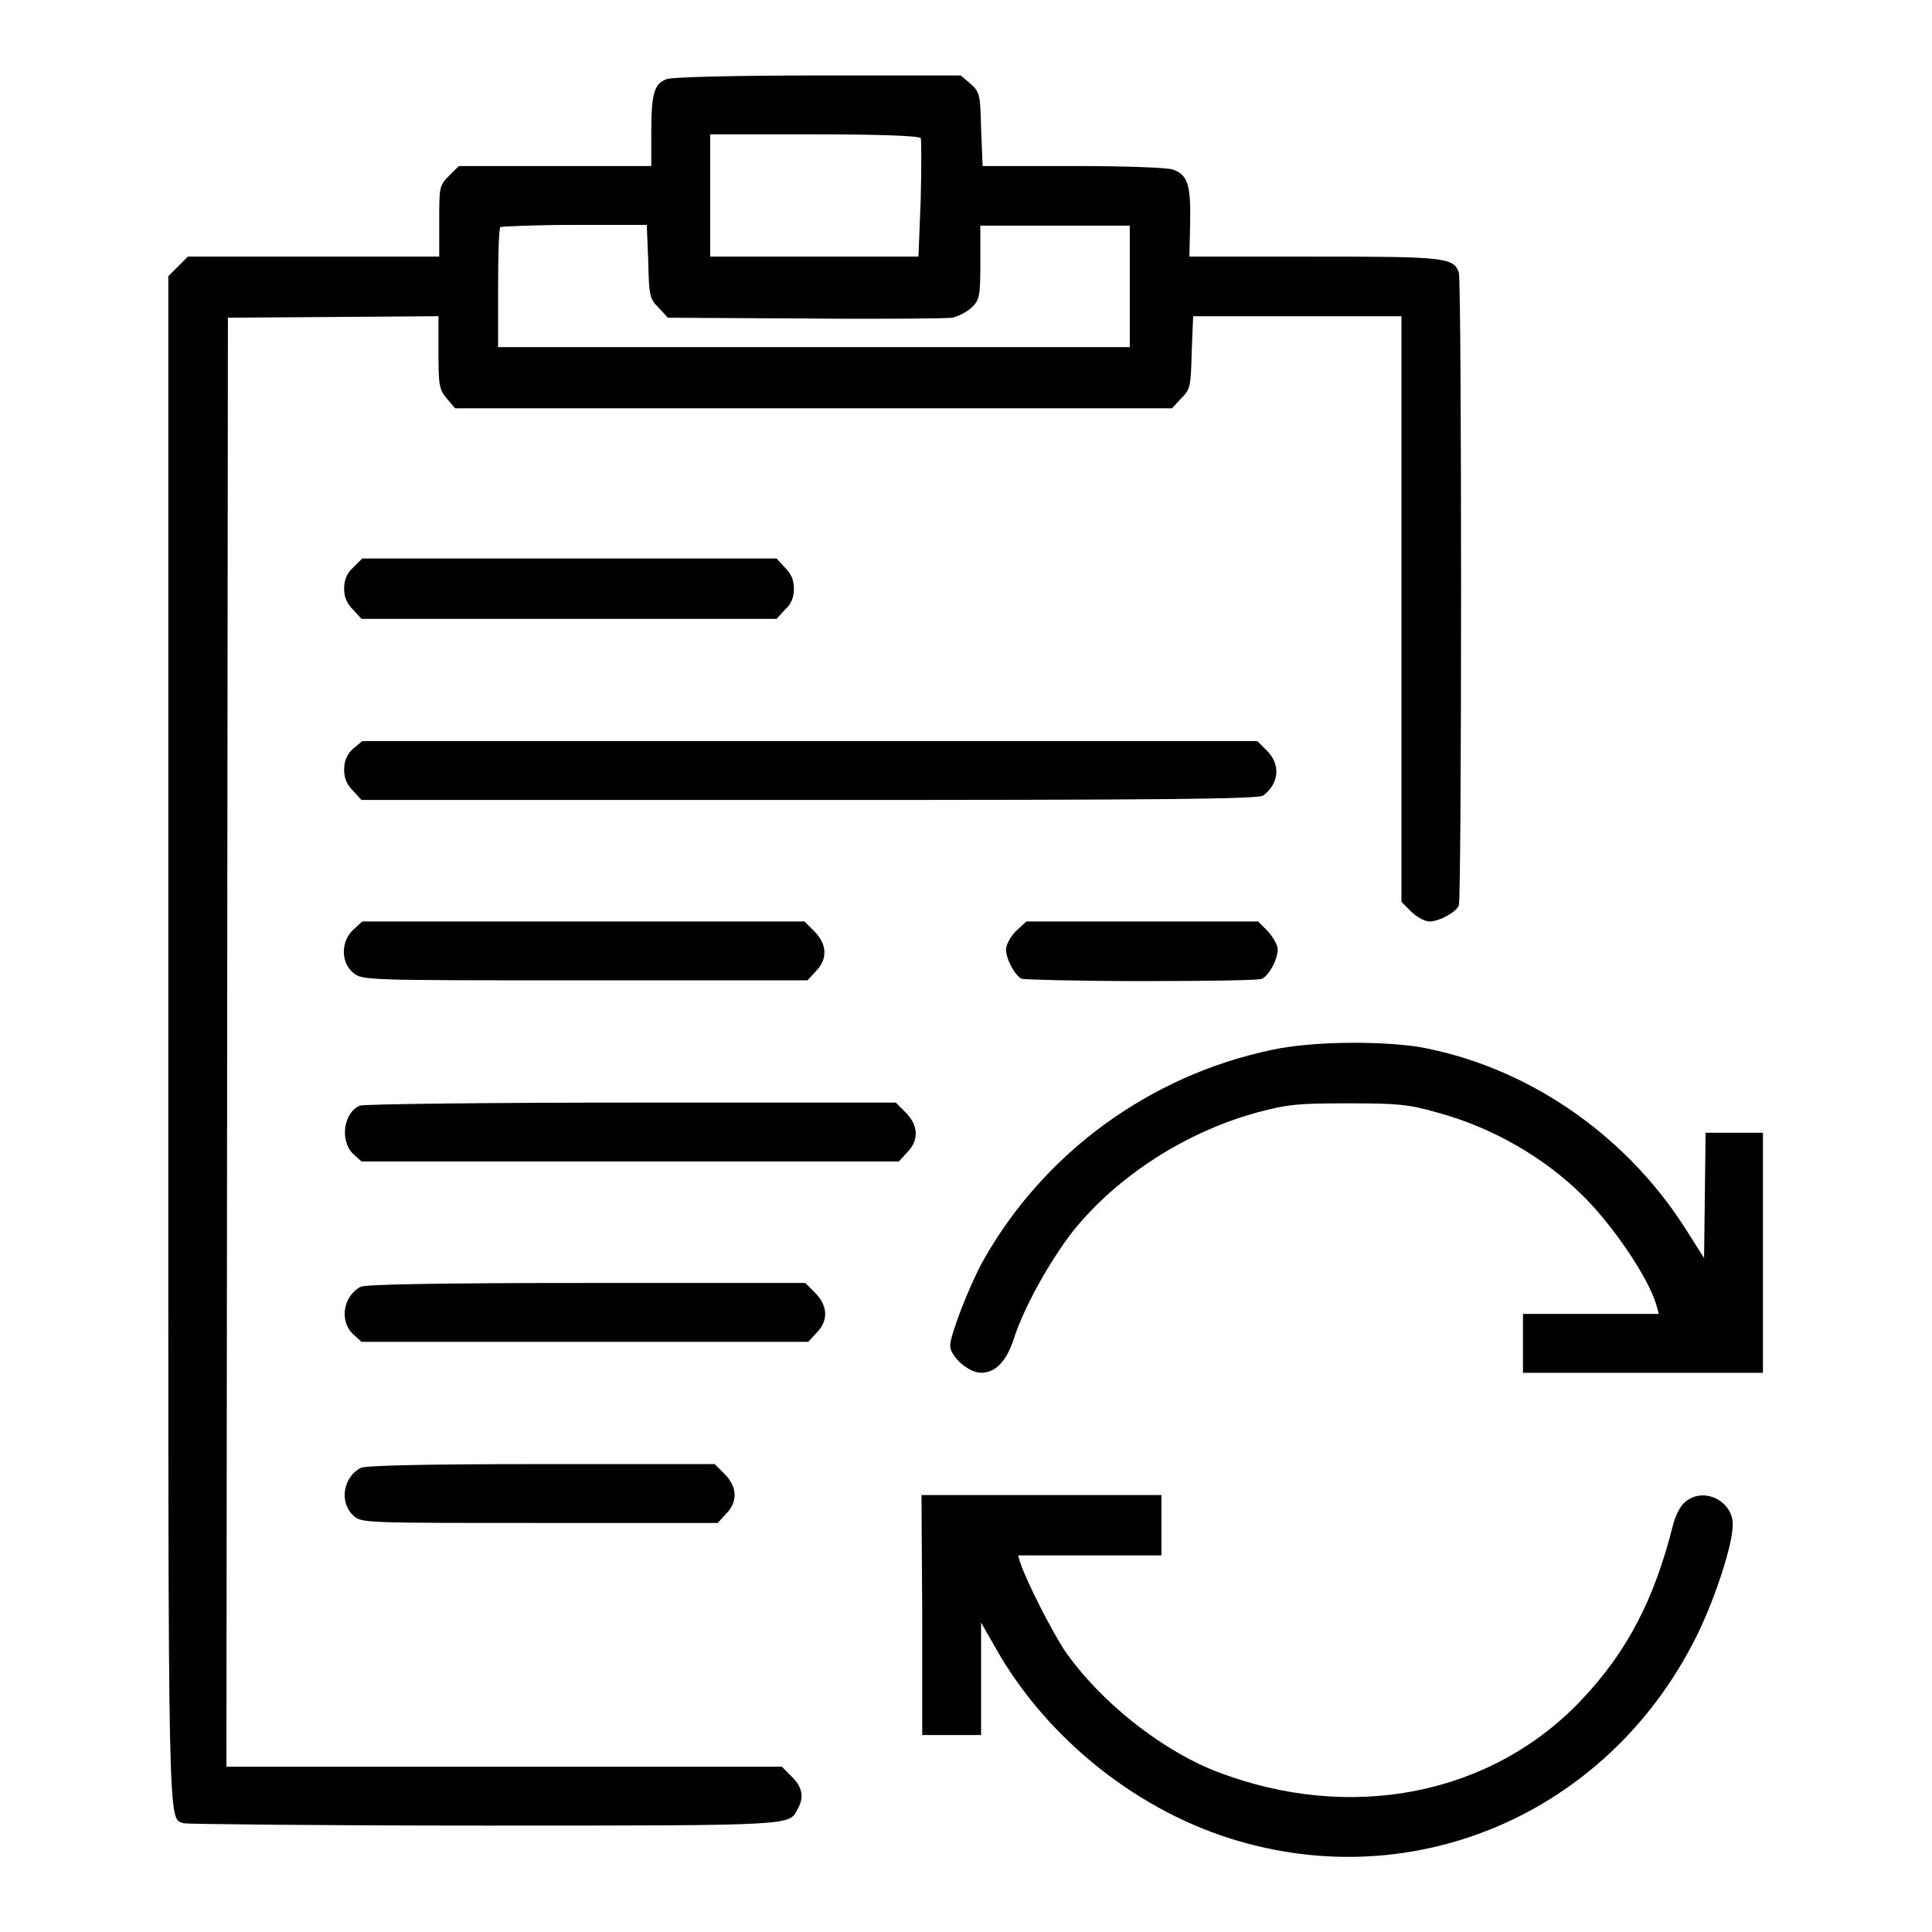 <?xml version="1.0" encoding="utf-8"?>
<!-- Svg Vector Icons : http://www.onlinewebfonts.com/icon -->
<!DOCTYPE svg PUBLIC "-//W3C//DTD SVG 1.1//EN" "http://www.w3.org/Graphics/SVG/1.1/DTD/svg11.dtd">
<svg version="1.1" xmlns="http://www.w3.org/2000/svg" xmlns:xlink="http://www.w3.org/1999/xlink" x="0px" y="0px" viewBox="0 0 256 256" enable-background="new 0 0 256 256" xml:space="preserve">
<g><g><g><path fill="#000000" d="M88.3,10.5c-1.6,0.6-2,1.9-2,6.9V22H73.5H60.8l-1.3,1.3c-1.3,1.3-1.3,1.5-1.3,6V34H41.5H24.9l-1.3,1.3l-1.3,1.3v101.1c0,107.9-0.1,103.1,2.1,103.9c0.4,0.1,18.4,0.3,40,0.3c41.5,0,40.1,0,41.3-2.2c0.9-1.6,0.6-2.9-0.8-4.3l-1.3-1.3H66.7H30l0.1-96l0.1-96l14-0.1l13.9-0.1v4.8c0,4.4,0.1,4.9,1.1,6.1l1.1,1.3h47.5h47.5l1.2-1.3c1.2-1.2,1.3-1.5,1.4-6.1l0.2-4.8h13.8h13.8v38.8v38.8l1.3,1.3c0.7,0.7,1.8,1.3,2.4,1.3c1.3,0,3.5-1.2,3.9-2.1c0.4-1,0.4-82.9,0-83.9c-0.7-2-2-2.1-19.3-2.1h-16.4l0.1-4.5c0.1-4.9-0.3-6.3-2.2-7C155,22.2,149,22,142.3,22h-12.1l-0.2-4.9c-0.1-4.7-0.2-4.9-1.4-6l-1.3-1.1l-19,0C97.8,10,88.8,10.2,88.3,10.5z M122,18.3c0.1,0.2,0.1,3.9,0,8.1l-0.3,7.6h-13.8H94.1v-8.1v-8.1h13.8C116.4,17.8,121.8,18,122,18.3z M85.9,34.7c0.1,4.6,0.2,4.9,1.4,6.1l1.2,1.3l18.1,0.1c9.9,0.1,18.8,0,19.6-0.1c0.8-0.2,2-0.8,2.6-1.4c1-1,1.1-1.5,1.1-6v-4.8h9.9h9.9v8.1V46h-42H66v-7.8c0-4.2,0.1-7.9,0.3-8.1c0.1-0.1,4.6-0.3,9.9-0.3h9.5L85.9,34.7z"/><path fill="#000000" d="M46.8,75.2c-0.8,0.7-1.2,1.6-1.2,2.8c0,1.2,0.4,2,1.2,2.8l1.1,1.2h27.5h27.5l1.1-1.2c0.8-0.7,1.2-1.6,1.2-2.8c0-1.2-0.4-2-1.2-2.8l-1.1-1.2H75.4H48L46.8,75.2z"/><path fill="#000000" d="M46.8,99.2c-0.8,0.7-1.2,1.6-1.2,2.8s0.4,2,1.2,2.8l1.1,1.2h59.4c46,0,59.6-0.1,60.1-0.6c2.1-1.6,2.3-4.1,0.5-5.9l-1.3-1.3h-59.3H48L46.8,99.2z"/><path fill="#000000" d="M46.8,123.2c-1.7,1.6-1.6,4.4,0,5.7c1.2,1,1.6,1,30.7,1h29.5l1.1-1.2c1.6-1.6,1.5-3.6-0.2-5.3l-1.3-1.3H77.3H48L46.8,123.2z"/><path fill="#000000" d="M134.6,123.4c-0.7,0.7-1.3,1.8-1.3,2.4c0,1.3,1.2,3.5,2.1,3.9c0.4,0.1,7.6,0.3,15.9,0.3s15.5-0.1,15.9-0.3c0.9-0.4,2.1-2.5,2.1-3.9c0-0.6-0.6-1.6-1.3-2.4l-1.3-1.3h-15.3H136L134.6,123.4z"/><path fill="#000000" d="M168.6,139.1c-16.3,3.4-30.3,13.7-38.3,27.9c-1.8,3.2-4.4,9.9-4.4,11.3s2.4,3.6,4.1,3.6c1.9,0,3.4-1.5,4.4-4.7c1.4-4.2,4.7-10.1,7.8-14.1c5.9-7.3,14.9-13.1,24.4-15.7c4.1-1.1,5.5-1.2,12-1.2c6.5,0,7.9,0.1,11.8,1.2c7.4,2,14.3,6,19.5,11.2c3.9,3.9,8.6,10.8,9.6,14.4l0.3,1.1h-9h-9v3.9v3.9h15.9h15.9v-15.9v-15.9h-3.9H226l-0.1,8.3l-0.1,8.3l-2.6-4.1c-8.1-12.6-21.2-21.4-35.3-23.9C182.4,137.9,173.7,138,168.6,139.1z"/><path fill="#000000" d="M47.7,146.5c-2.2,0.9-2.7,4.7-0.9,6.4l1.1,1h35.6h35.6l1.1-1.2c1.6-1.6,1.5-3.6-0.2-5.3l-1.3-1.3l-35,0C64.4,146.1,48.2,146.3,47.7,146.5z"/><path fill="#000000" d="M47.8,170.5c-2.3,1.2-2.9,4.5-1,6.3l1.1,1h29.6h29.6l1.1-1.2c1.6-1.6,1.5-3.6-0.2-5.3l-1.3-1.3h-29C57.6,170,48.4,170.2,47.8,170.5z"/><path fill="#000000" d="M47.8,194.5c-2.3,1.2-2.9,4.5-1,6.3c1.1,1,1.1,1,24.7,1h23.6l1.1-1.2c1.6-1.6,1.5-3.6-0.2-5.3l-1.3-1.3h-23C55.9,194,48.4,194.2,47.8,194.5z"/><path fill="#000000" d="M122.2,214v15.9h3.9h3.9v-7.5V215l2,3.5c6.8,12,19,21.7,32.3,25.5c24.3,7,49.4-4.4,60.7-27.6c2.4-5,4.6-11.8,4.6-14.4c0-3.2-4-5.1-6.4-2.9c-0.6,0.5-1.2,1.8-1.5,2.9c-2.5,10-6.1,16.8-12,23.1c-12,12.8-30.8,16.5-48.6,9.6c-7.4-2.9-15.5-9.4-20.1-16.1c-1.8-2.8-5-9.1-5.8-11.5l-0.3-1h9.5h9.5V202v-3.9h-15.9h-15.9L122.2,214L122.2,214z"/></g></g></g>
</svg>